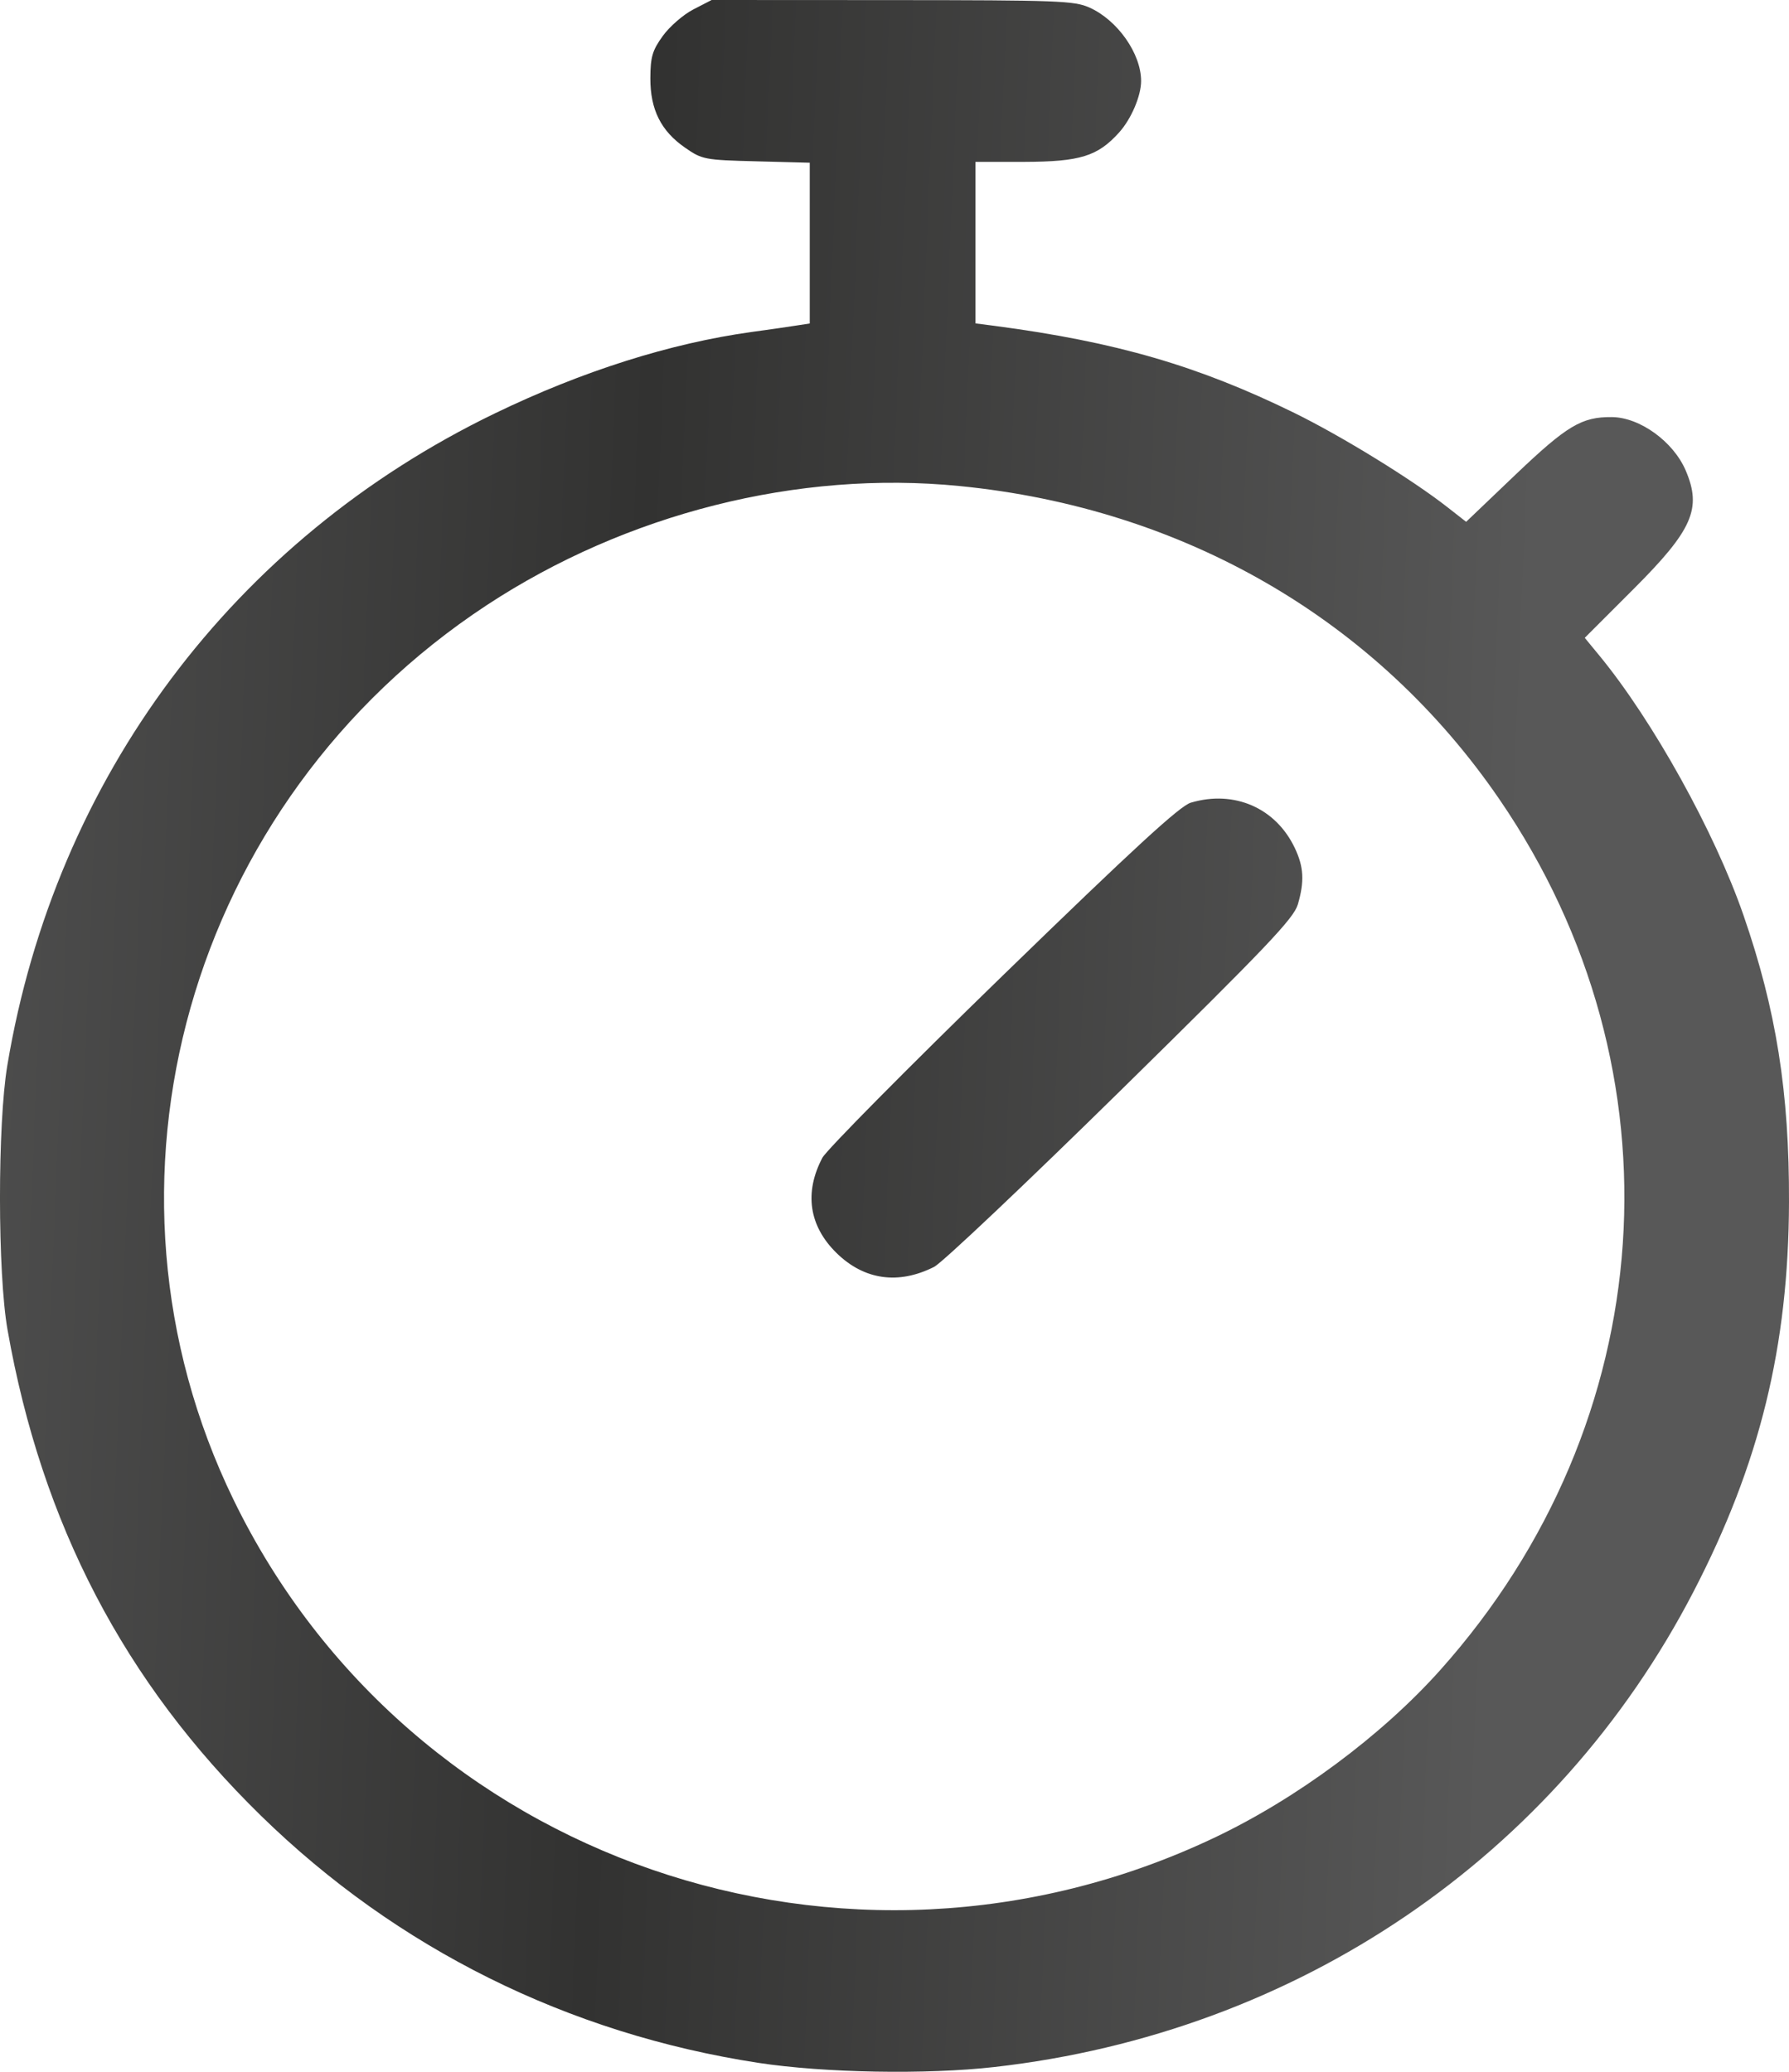 <?xml version="1.0" encoding="UTF-8"?> <svg xmlns="http://www.w3.org/2000/svg" width="19" height="22" viewBox="0 0 19 22" fill="none"> <path fill-rule="evenodd" clip-rule="evenodd" d="M7.364 0.1C7.257 0.155 7.111 0.282 7.039 0.382C6.928 0.536 6.908 0.605 6.907 0.83C6.906 1.164 7.02 1.392 7.277 1.569C7.457 1.694 7.483 1.699 8.032 1.713L8.6 1.728V2.582V3.435L8.457 3.457C8.378 3.47 8.166 3.5 7.984 3.525C7.118 3.645 6.184 3.941 5.255 4.39C2.479 5.732 0.588 8.259 0.078 11.312C-0.027 11.937 -0.026 13.521 0.08 14.121C0.443 16.181 1.32 17.862 2.771 19.28C4.216 20.692 6.034 21.595 8.055 21.905C8.756 22.012 9.84 22.031 10.562 21.949C13.78 21.584 16.527 19.716 17.986 16.901C18.689 15.545 18.995 14.299 19 12.767C19.004 11.599 18.864 10.721 18.516 9.717C18.211 8.836 17.555 7.654 16.989 6.965L16.831 6.773L17.348 6.256C17.977 5.627 18.076 5.401 17.903 4.996C17.771 4.688 17.415 4.431 17.118 4.429C16.798 4.426 16.642 4.52 16.1 5.036L15.571 5.541L15.374 5.387C14.998 5.092 14.25 4.632 13.747 4.385C12.724 3.884 11.854 3.631 10.569 3.461L10.36 3.434V2.577V1.719L10.877 1.719C11.472 1.717 11.658 1.66 11.887 1.405C12.015 1.262 12.119 1.018 12.119 0.86C12.119 0.569 11.868 0.213 11.57 0.08C11.408 0.008 11.236 0.002 9.476 0.001L7.558 0L7.364 0.1ZM10.19 5.161C12.577 5.396 14.621 6.583 15.926 8.49C17.903 11.377 17.649 15.101 15.296 17.734C14.673 18.431 13.767 19.103 12.889 19.518C8.99 21.363 4.347 19.762 2.481 15.927C0.849 12.572 1.997 8.513 5.168 6.427C6.651 5.452 8.477 4.991 10.19 5.161ZM12.648 8.523C12.531 8.557 12.043 9.006 10.653 10.356C9.641 11.339 8.778 12.212 8.734 12.294C8.539 12.665 8.592 13.019 8.885 13.306C9.178 13.592 9.54 13.644 9.92 13.453C10.005 13.411 10.897 12.566 11.903 11.578C13.458 10.05 13.74 9.753 13.784 9.603C13.855 9.358 13.847 9.207 13.752 9.006C13.55 8.579 13.109 8.387 12.648 8.523Z" fill="url(#paint0_linear_4_819)"></path> <defs> <linearGradient id="paint0_linear_4_819" x1="-2.682" y1="2.809" x2="16.397" y2="3.602" gradientUnits="userSpaceOnUse"> <stop stop-color="#585858"></stop> <stop offset="0.505" stop-color="#323231"></stop> <stop offset="1" stop-color="#585858"></stop> </linearGradient> </defs> </svg> 